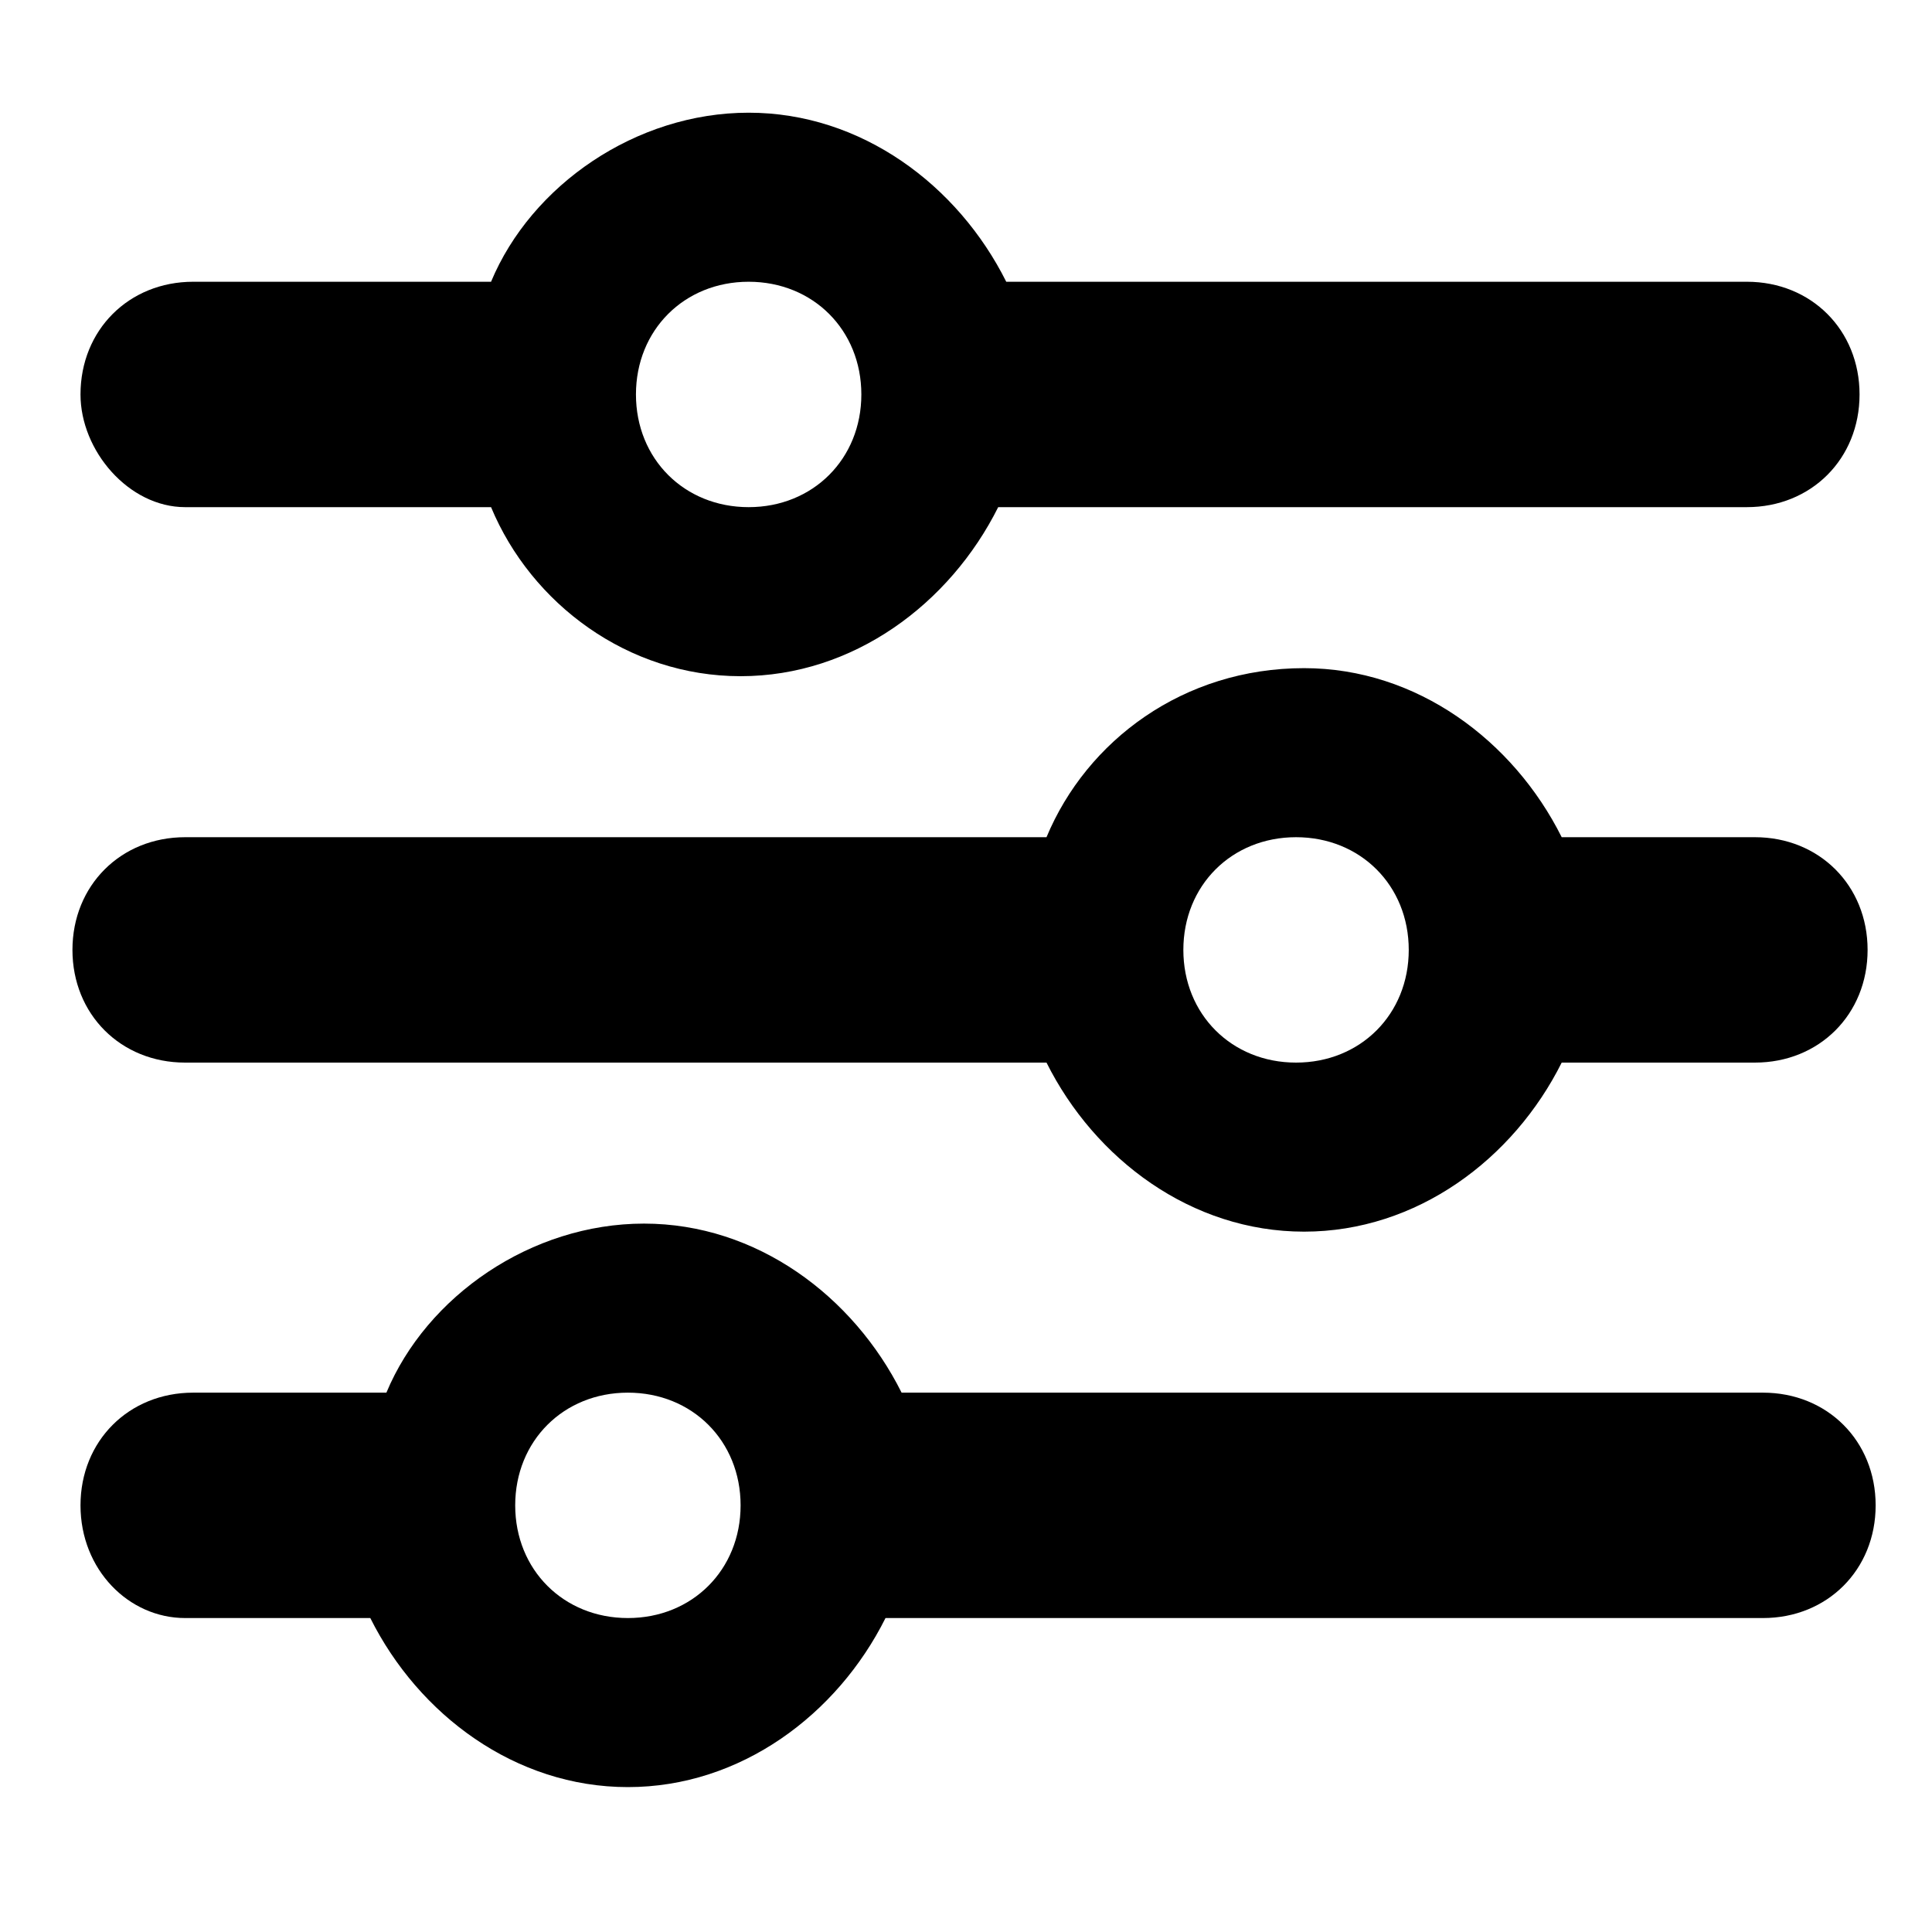 <?xml version="1.0" encoding="utf-8"?>
<!-- Generator: Adobe Illustrator 27.4.1, SVG Export Plug-In . SVG Version: 6.00 Build 0)  -->
<svg version="1.1" id="Layer_1" xmlns="http://www.w3.org/2000/svg" xmlns:xlink="http://www.w3.org/1999/xlink" x="0px" y="0px"
	 width="24px" height="24px" viewBox="0 0 24 24" style="enable-background:new 0 0 24 24;" xml:space="preserve">
<g>
	<path d="M21.7,3.5c0.8,0,1.4,0.6,1.4,1.4c0,0.8-0.6,1.4-1.4,1.4h-9.3c-0.6,1.2-1.8,2.1-3.2,2.1S6.6,7.5,6.1,6.3H2.3
		C1.6,6.3,1,5.6,1,4.9c0-0.8,0.6-1.4,1.4-1.4h3.7c0.5-1.2,1.8-2.1,3.2-2.1s2.6,0.9,3.2,2.1H21.7z M16.2,8.3c1.4,0,2.6,0.9,3.2,2.1
		h2.4c0.8,0,1.4,0.6,1.4,1.4s-0.6,1.4-1.4,1.4h-2.4c-0.6,1.2-1.8,2.1-3.2,2.1s-2.6-0.9-3.2-2.1H2.3c-0.8,0-1.4-0.6-1.4-1.4
		s0.6-1.4,1.4-1.4H13C13.5,9.2,14.7,8.3,16.2,8.3z M1,18.7c0-0.8,0.6-1.4,1.4-1.4h2.4c0.5-1.2,1.8-2.1,3.2-2.1s2.6,0.9,3.2,2.1h10.7
		c0.8,0,1.4,0.6,1.4,1.4s-0.6,1.4-1.4,1.4H11c-0.6,1.2-1.8,2.1-3.2,2.1s-2.6-0.9-3.2-2.1H2.3C1.6,20.1,1,19.5,1,18.7z M9.2,18.7
		c0-0.8-0.6-1.4-1.4-1.4s-1.4,0.6-1.4,1.4s0.6,1.4,1.4,1.4S9.2,19.5,9.2,18.7z M7.9,4.9c0,0.8,0.6,1.4,1.4,1.4s1.4-0.6,1.4-1.4
		c0-0.8-0.6-1.4-1.4-1.4S7.9,4.1,7.9,4.9z M17.5,11.8c0-0.8-0.6-1.4-1.4-1.4s-1.4,0.6-1.4,1.4s0.6,1.4,1.4,1.4S17.5,12.6,17.5,11.8z
		"/>
</g>
</svg>
